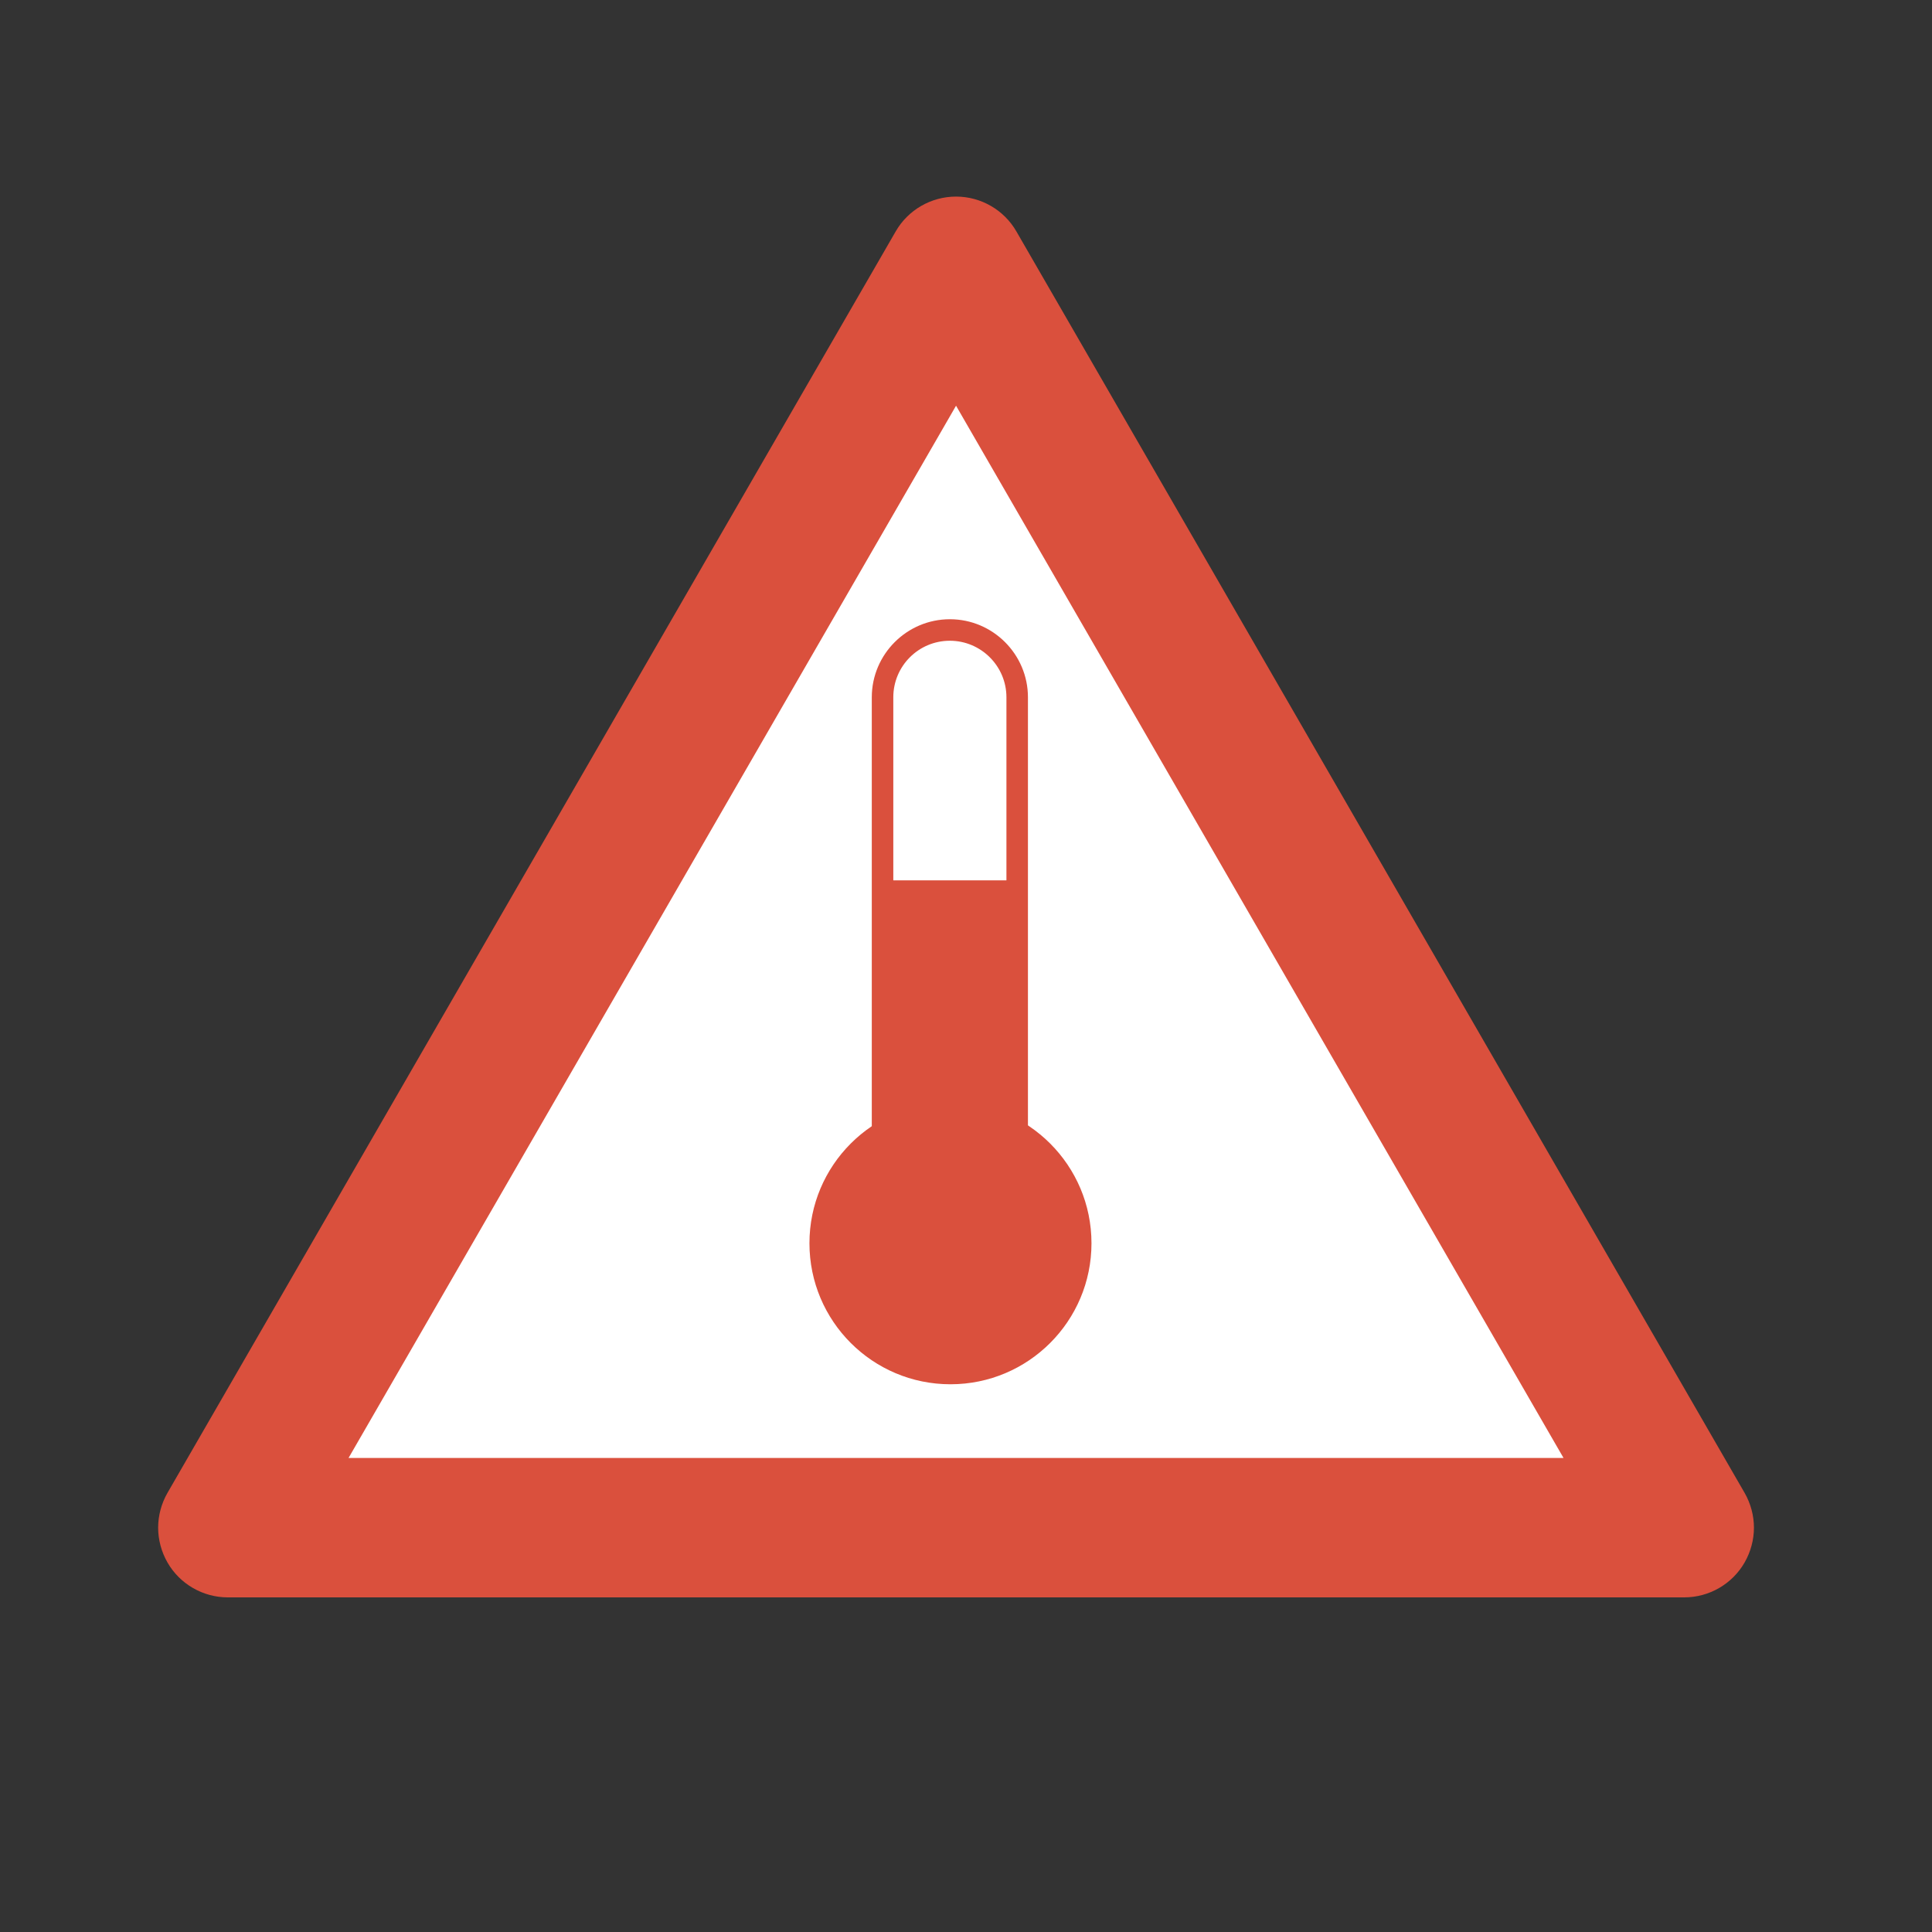 <?xml version="1.0" encoding="UTF-8"?>
<svg id="_Слой_1" data-name=" Слой 1" xmlns="http://www.w3.org/2000/svg" width="97" height="97" viewBox="0 0 97 97">
  <rect x="0" y="0" width="97" height="97" fill="#333333" stroke="none"/>
  <defs>
    <style>
      .cls-1 {
        fill: none;
      }

      .cls-2 {
        fill: #fff;
      }

      .cls-3 {
        fill: #da503d;
      }
    </style>
  </defs>
  <polygon class="cls-2" points="47.47 15.15 12.19 75.29 83.42 76.46 47.47 15.15"/>
  <path class="cls-1" d="m0,0h97v97H0V0Z"/>
  <g>
    <path class="cls-3" d="m84.56,80.2H11.44c-1.25,0-2.41-.67-3.03-1.75-.31-.54-.47-1.15-.47-1.75s.16-1.21.47-1.75L44.97,11.62c.62-1.08,1.78-1.75,3.03-1.75s2.41.67,3.03,1.75l36.56,63.33c.31.54.47,1.15.47,1.75s-.16,1.21-.47,1.75c-.62,1.08-1.78,1.75-3.03,1.75Zm-67.06-7h61l-30.5-52.83-30.5,52.83Z"/>
    <path class="cls-3" d="m47.69,61.65c-2.16,0-3.92-1.76-3.92-3.92v-22.72c0-2.16,1.76-3.92,3.92-3.92s3.92,1.76,3.92,3.92v22.72c0,2.16-1.76,3.92-3.92,3.92Zm0-29.48c-1.57,0-2.84,1.27-2.84,2.84v22.72c0,1.57,1.28,2.84,2.84,2.84s2.84-1.28,2.84-2.84v-22.72c0-1.57-1.28-2.84-2.84-2.84Z"/>
    <circle class="cls-3" cx="47.72" cy="62.42" r="7.08"/>
    <rect class="cls-3" x="44.39" y="44.2" width="6.68" height="13.54"/>
  </g>
</svg>